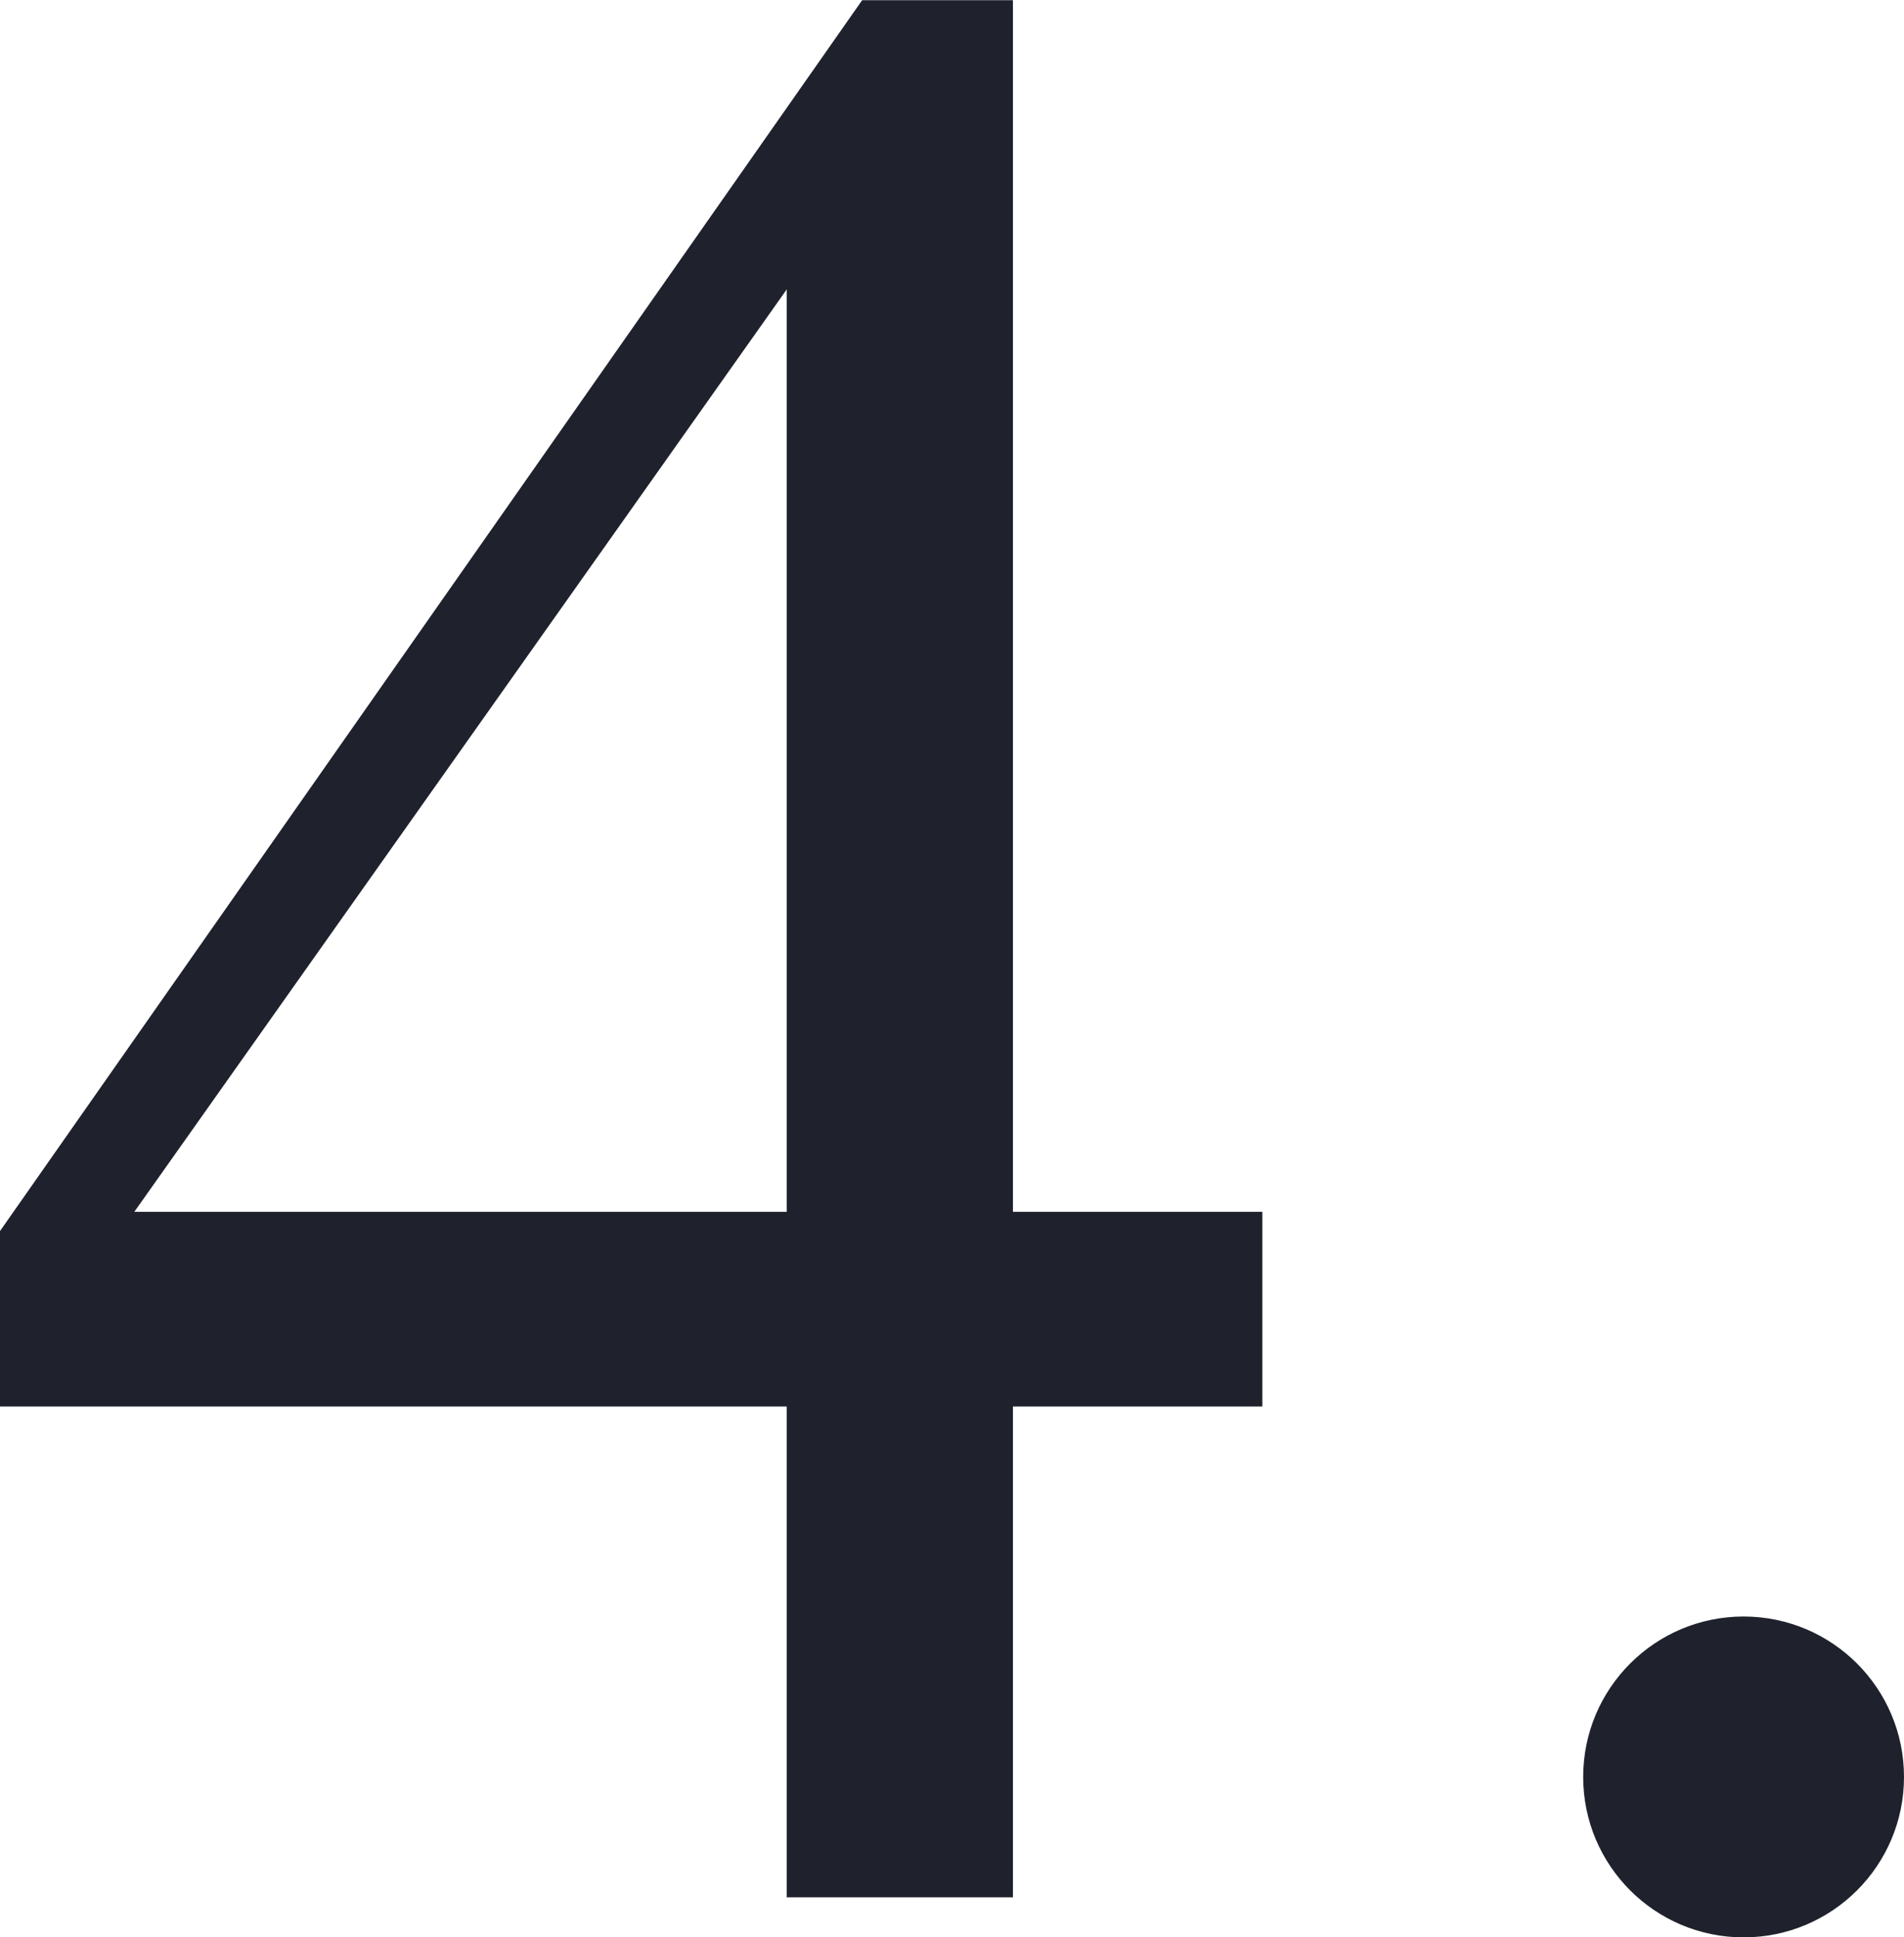 <svg xmlns="http://www.w3.org/2000/svg" width="47.479" height="48.305" viewBox="0 0 47.479 48.305"><g transform="translate(-501 -2323.695)"><circle cx="4" cy="4" r="4" transform="translate(540.479 2364)" fill="#1f222d"/><path d="M32.573-17.09v4.854H26.353V0h-5.64V-12.236H1.094v-4.375L22.593-47.3h3.76V-17.09Zm-11.86,0v-23l-16.27,23Z" transform="translate(499.906 2371)" fill="#1f222d"/></g></svg>